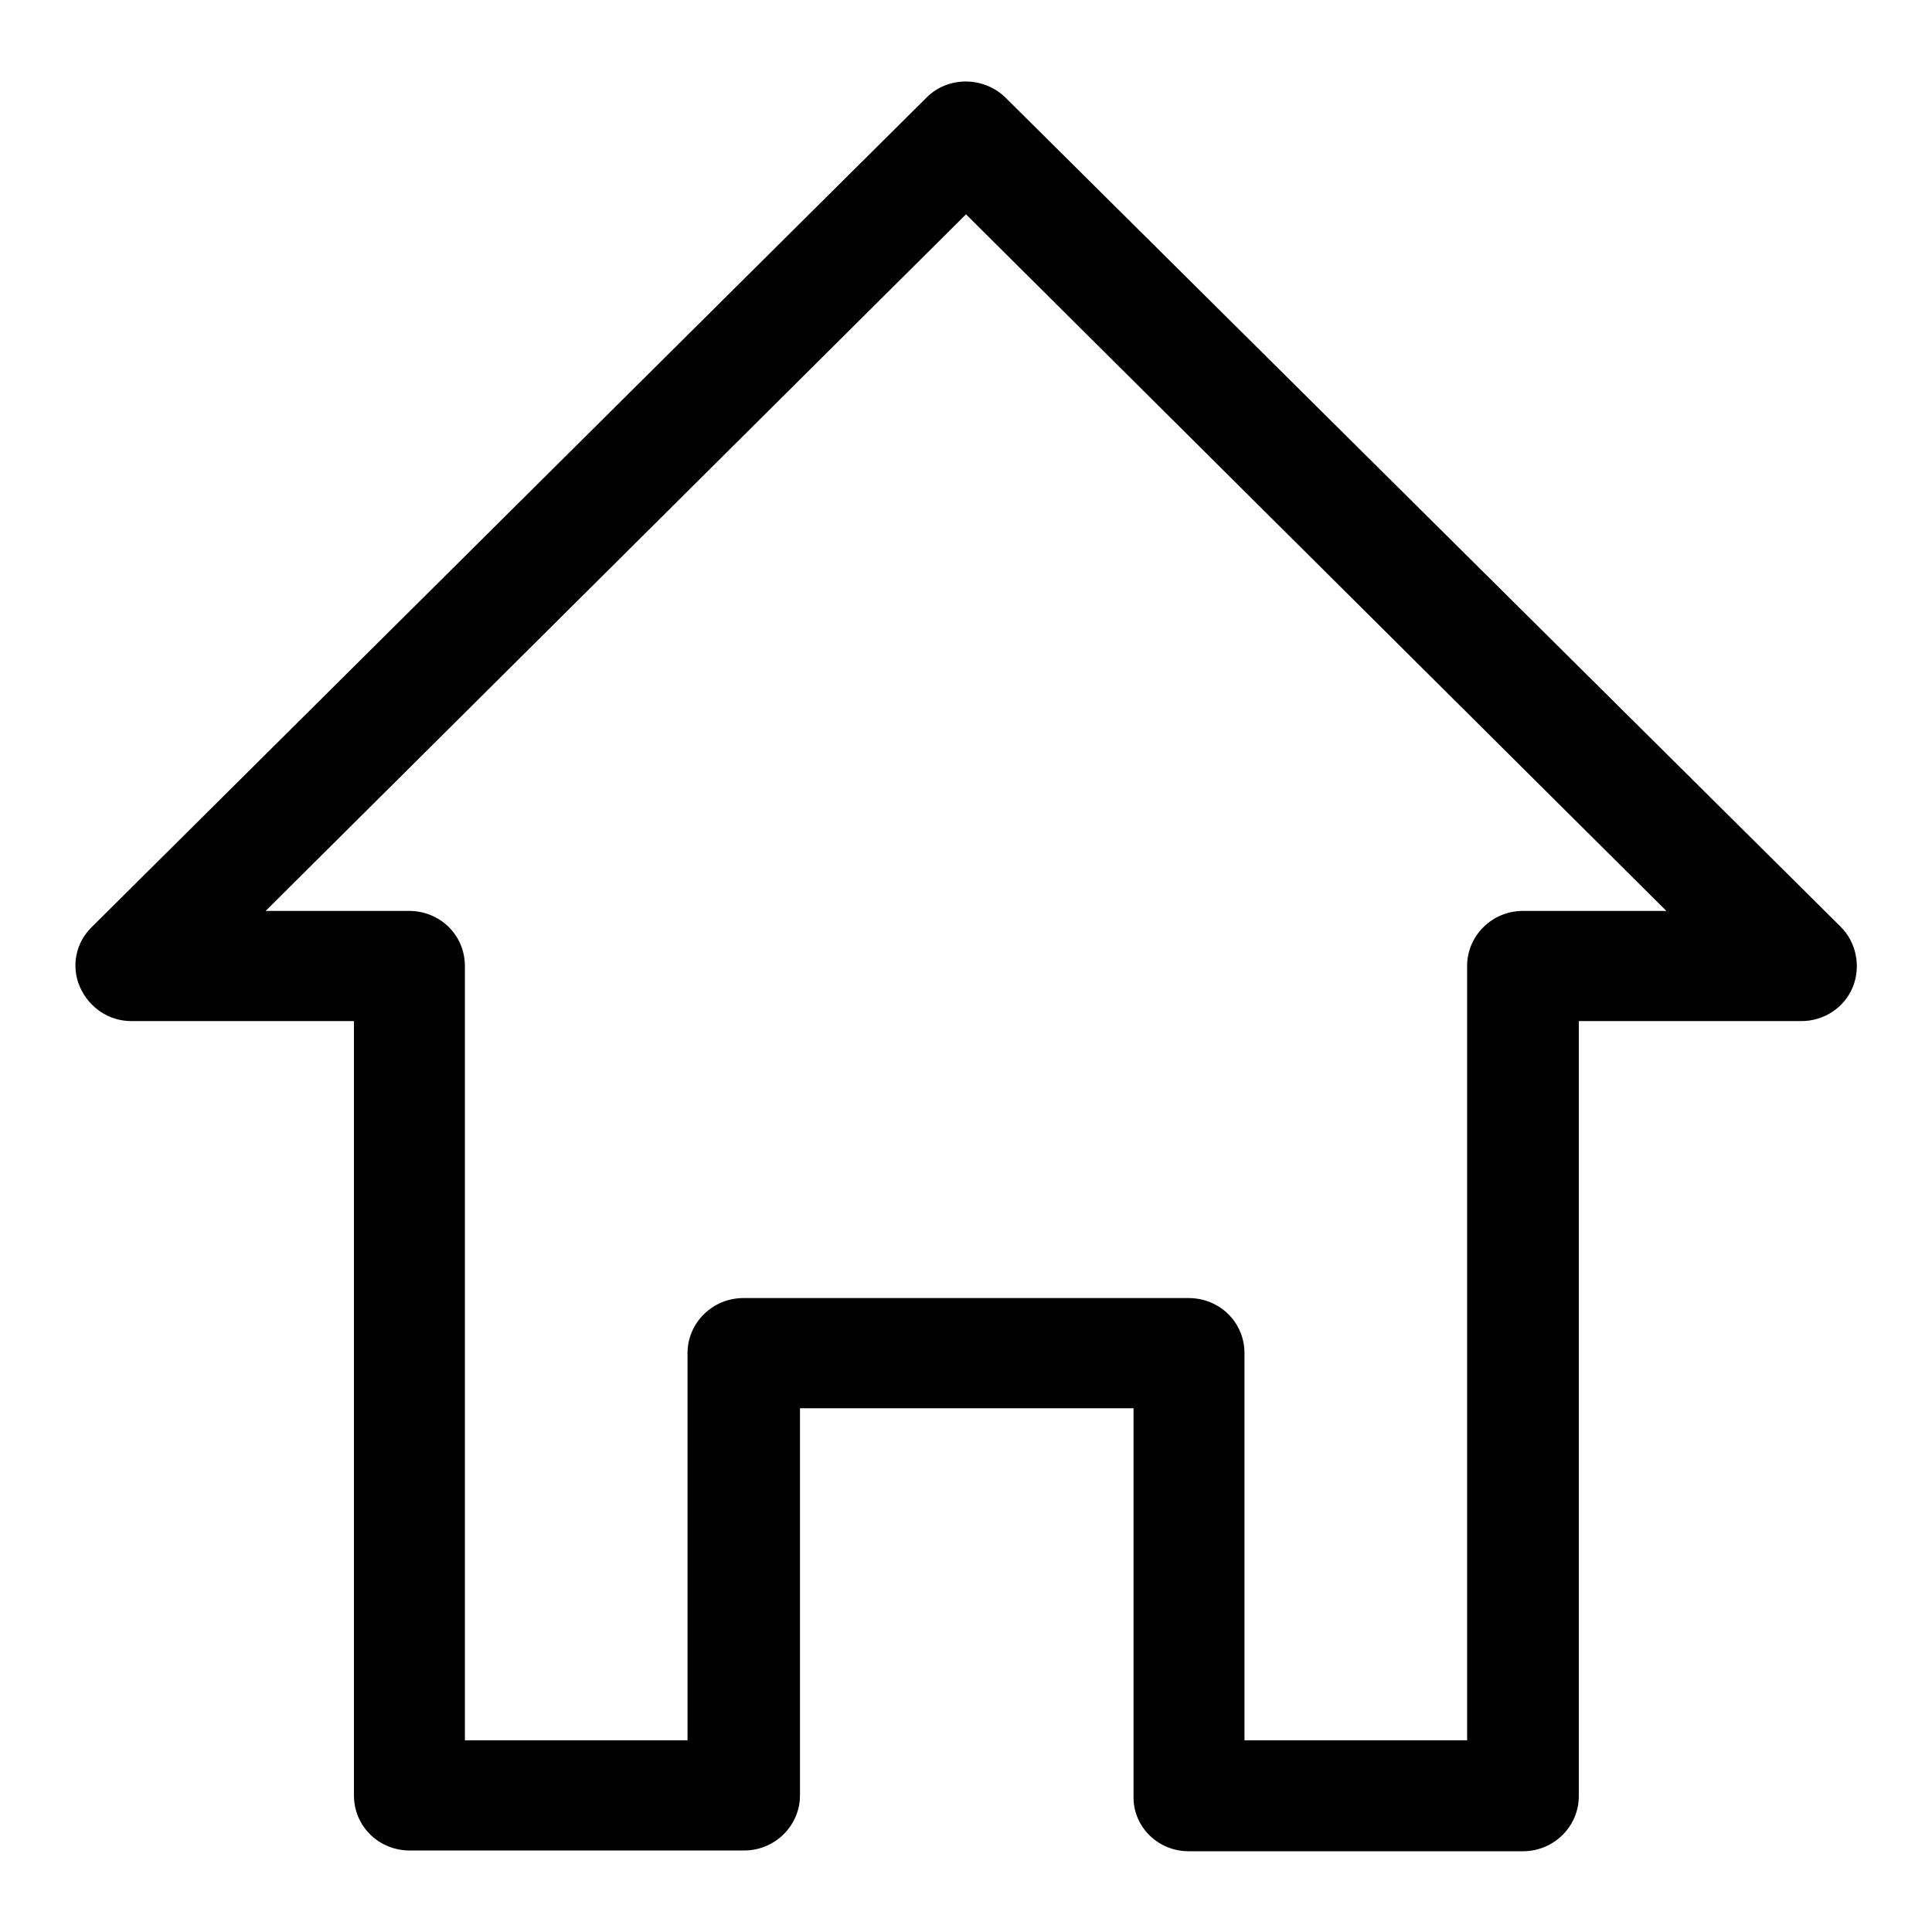 <?xml version="1.0" encoding="utf-8"?>
<!-- Svg Vector Icons : http://www.onlinewebfonts.com/icon -->
<!DOCTYPE svg PUBLIC "-//W3C//DTD SVG 1.1//EN" "http://www.w3.org/Graphics/SVG/1.1/DTD/svg11.dtd">
<svg version="1.1" xmlns="http://www.w3.org/2000/svg" xmlns:xlink="http://www.w3.org/1999/xlink" x="0px" y="0px" viewBox="0 0 256 256" enable-background="new 0 0 256 256" xml:space="preserve">
<g><g><path fill="#000000" d="M98.5,172c-4.1,0-7.4,3.3-7.4,7.3v51.3H61.6V128c0-4.1-3.3-7.3-7.4-7.3H35.2L128,28.4l92.8,92.3h-19c-4.1,0-7.4,3.3-7.4,7.3v102.6h-29.5v-51.3c0-4.1-3.3-7.3-7.4-7.3H98.5z M157.5,245.3h44.3c4.1,0,7.4-3.3,7.4-7.3V135.3h29.5c3,0,5.7-1.8,6.8-4.5c1.1-2.7,0.5-5.9-1.6-8L133.2,12.9c-2.9-2.8-7.6-2.8-10.4,0L12.2,122.8c-2.2,2.1-2.8,5.3-1.6,8c1.2,2.7,3.8,4.5,6.8,4.5h29.5v102.6c0,4.1,3.3,7.3,7.4,7.3h44.3c4.1,0,7.4-3.3,7.4-7.3v-51.3h44.2V238C150.1,242,153.4,245.3,157.5,245.3z"/></g></g>
</svg>